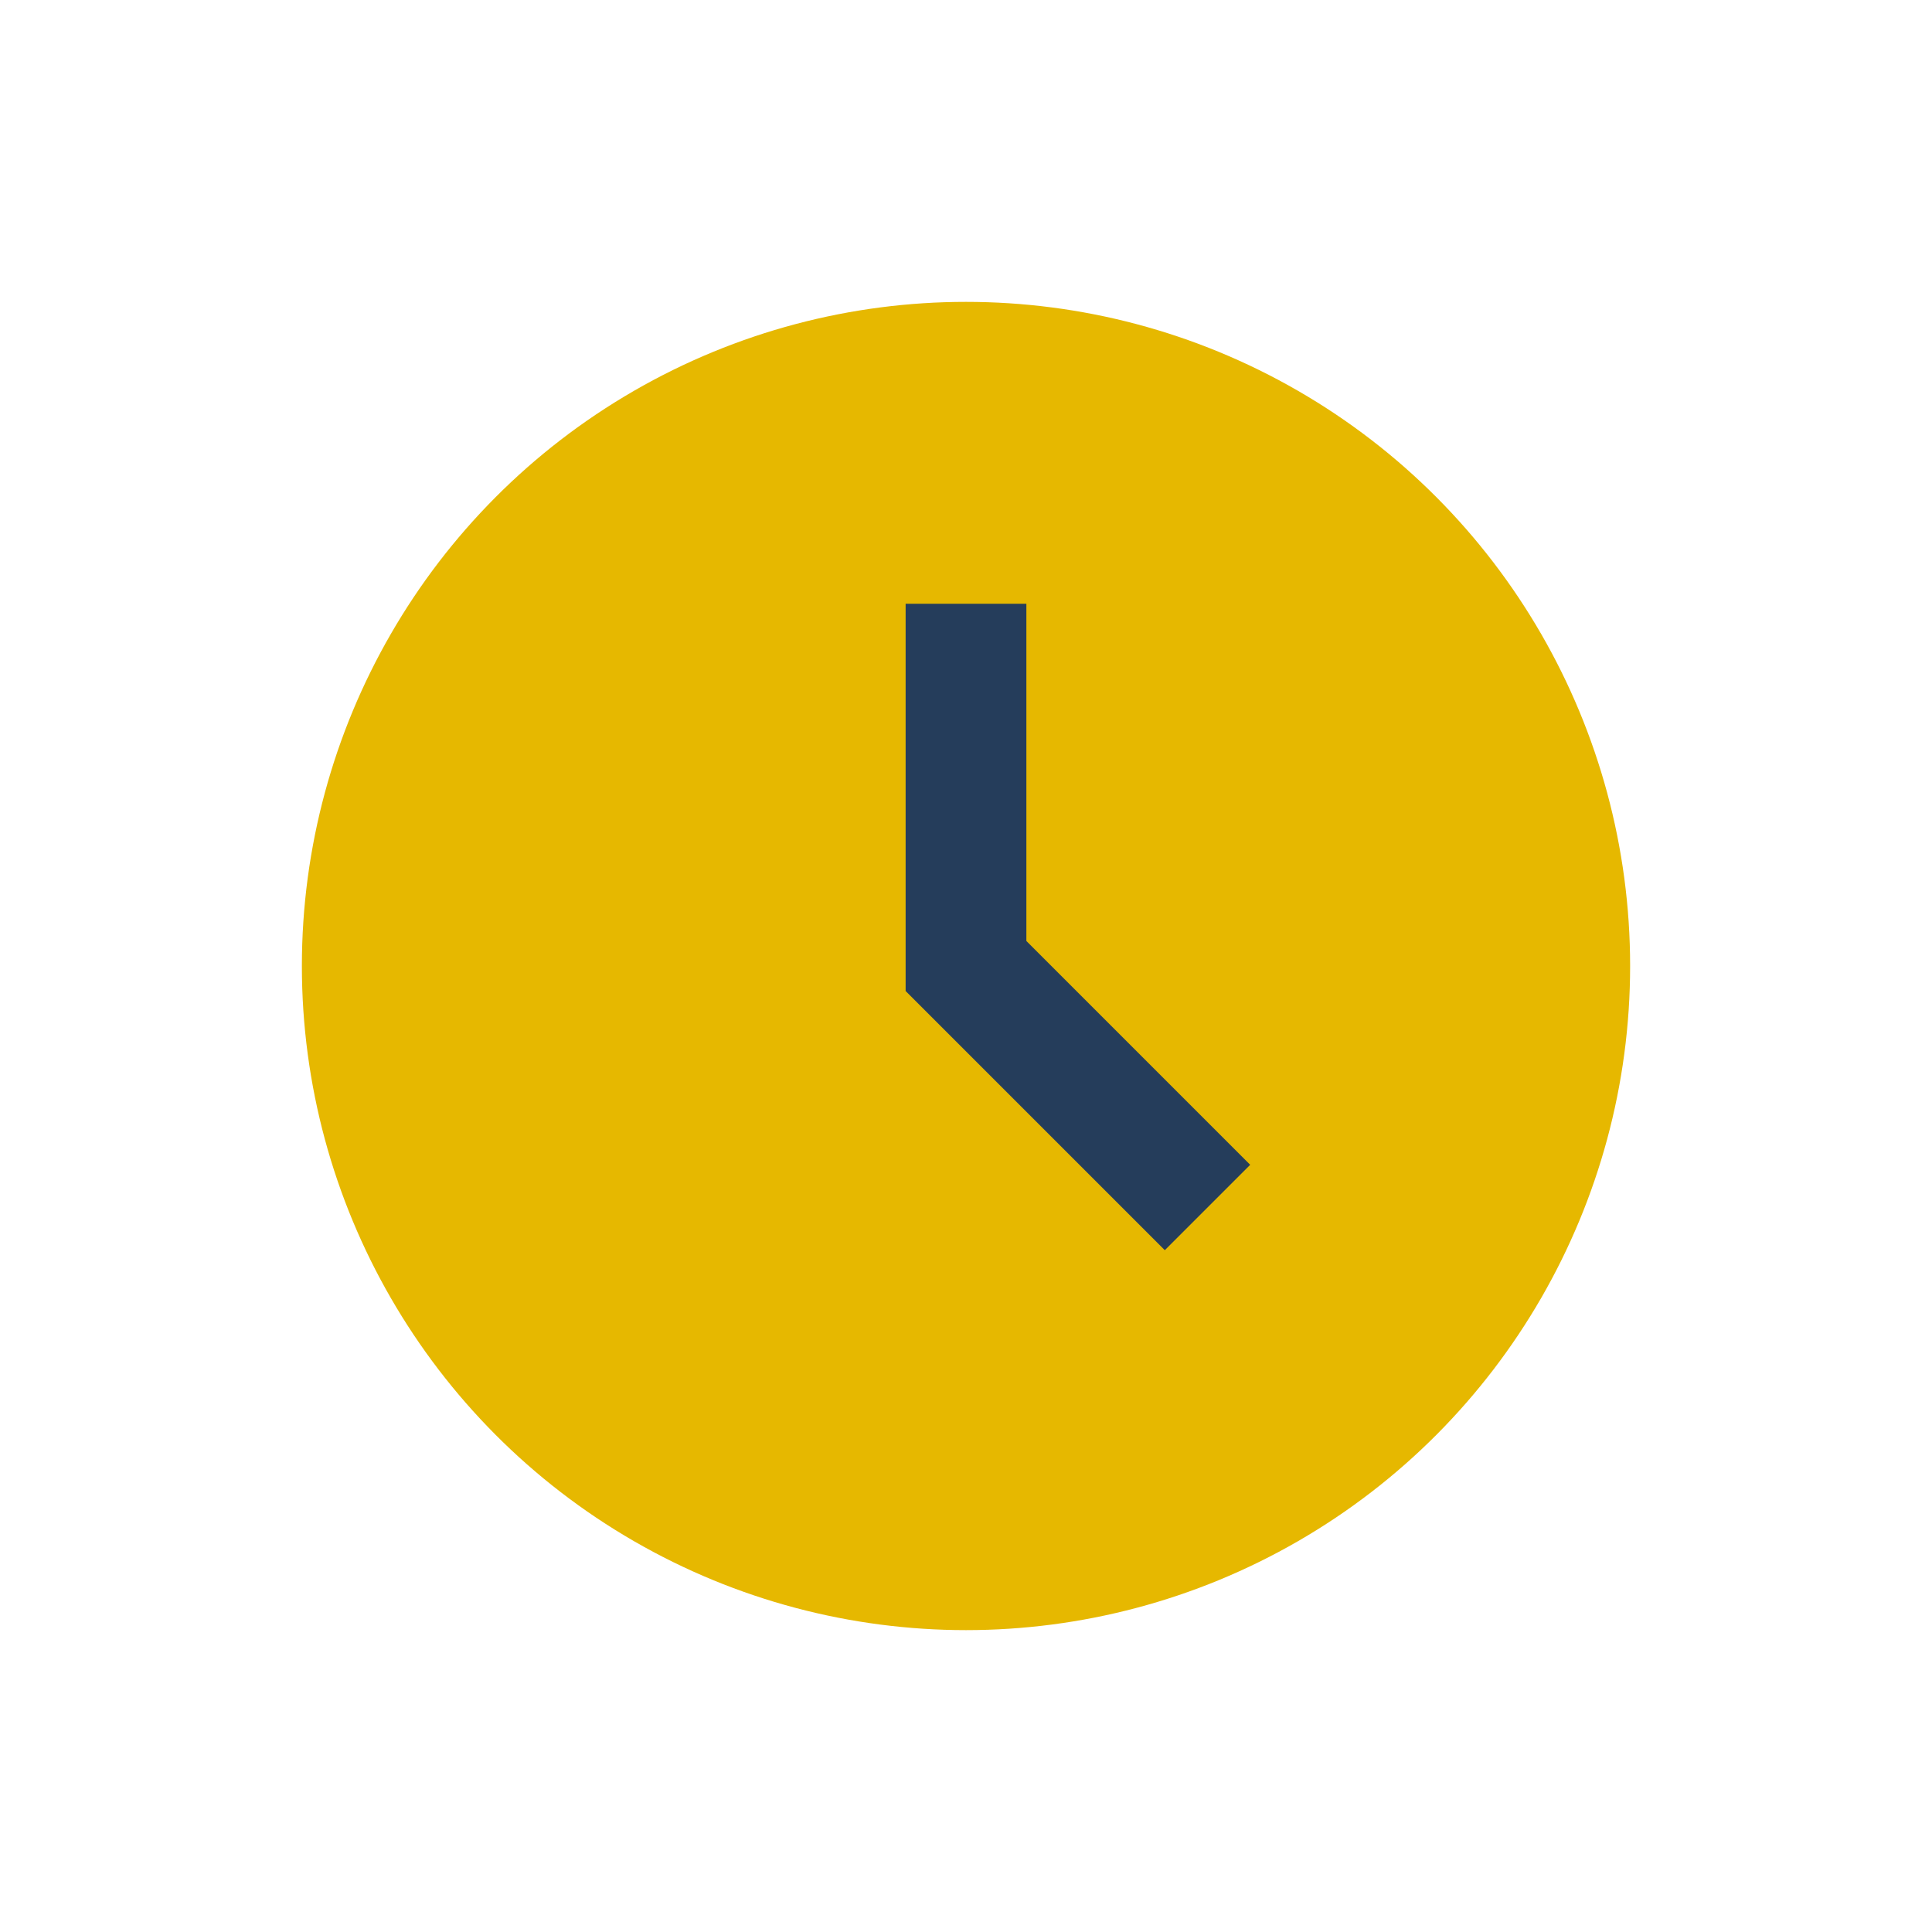 <?xml version="1.0" encoding="UTF-8"?>
<svg xmlns="http://www.w3.org/2000/svg" width="32" height="32" viewBox="0 0 32 32"><circle cx="16" cy="16" r="11" fill="#E6B800"/><path d="M16 10v6l4 4" stroke="#253D5B" stroke-width="2" fill="none"/></svg>